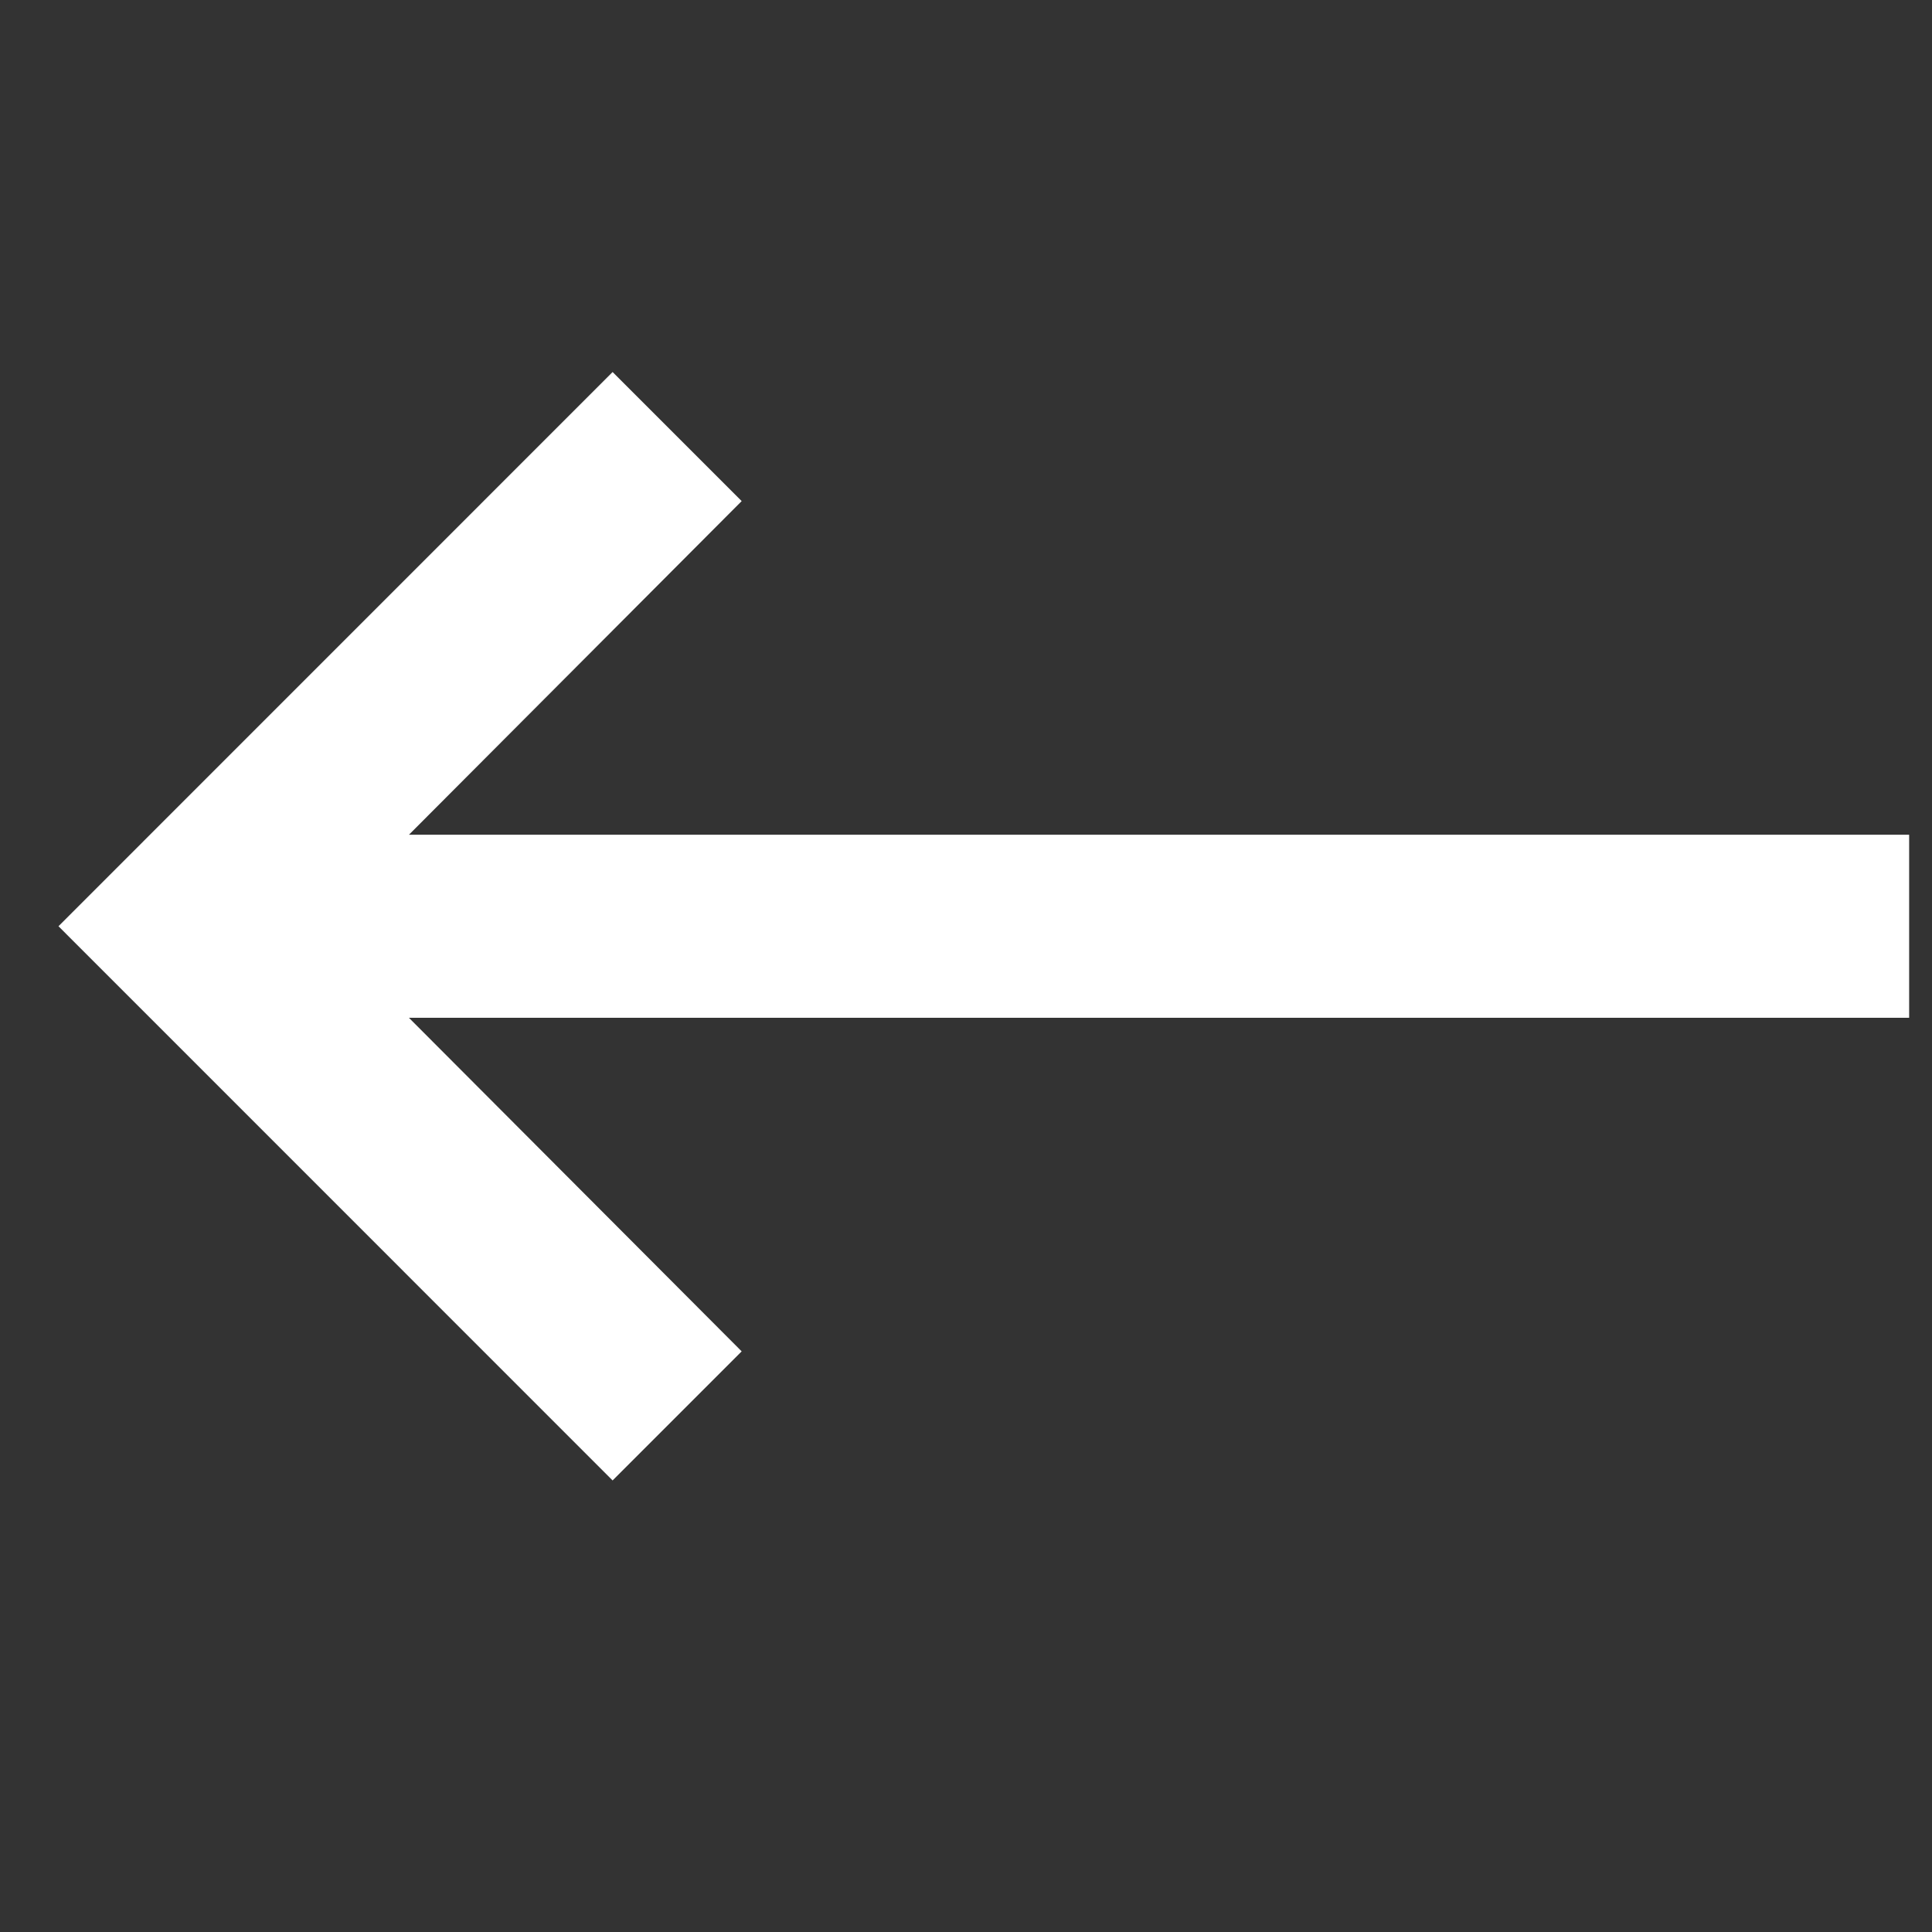 <svg width="24" height="24" viewBox="0 0 24 24" fill="none" xmlns="http://www.w3.org/2000/svg">
<rect x="0" y="0" width="24" height="24" fill="#333333" stroke="none"/>
<path d="M5.08 10.619L23.466 10.619L23.466 12.393L5.08 12.393L4.478 12.393L4.903 12.82L8.86 16.787L7.61 18.037L1.08 11.506L7.61 4.975L8.86 6.225L4.903 10.193L4.478 10.619L5.08 10.619Z" fill="white" stroke="white" stroke-width="0.5"/>
</svg>
